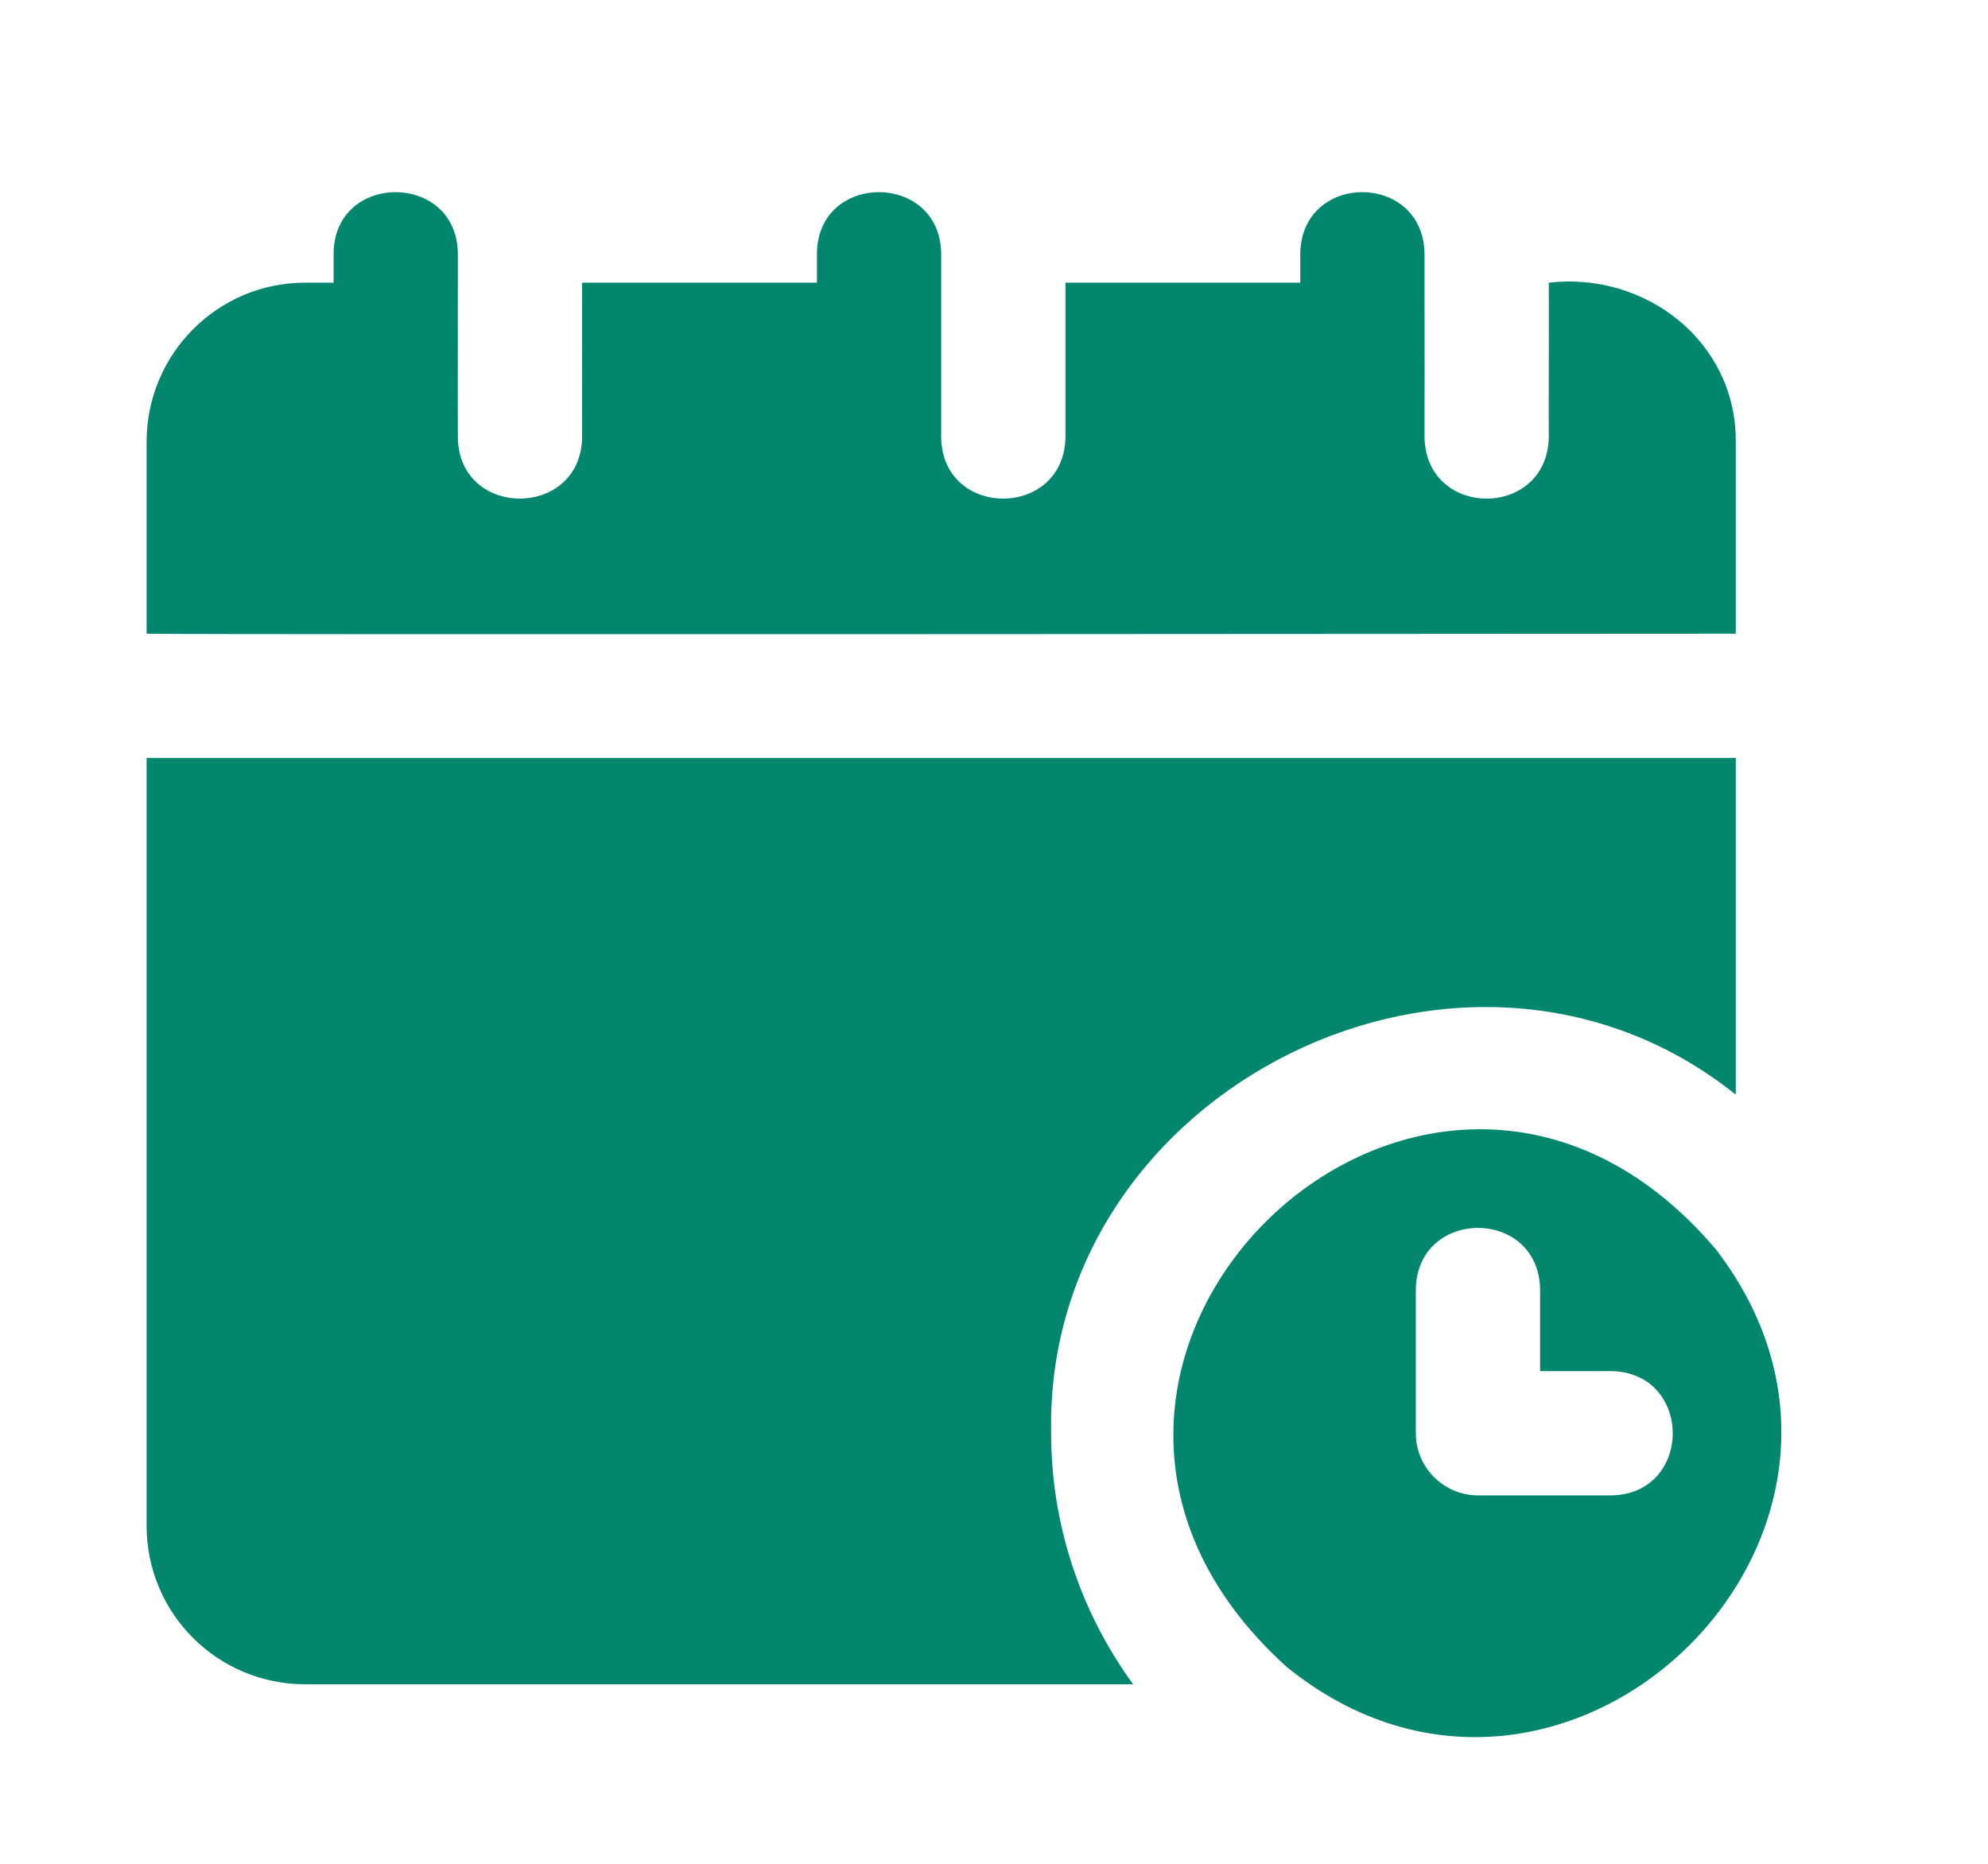 <?xml version="1.0" encoding="UTF-8"?> <svg xmlns="http://www.w3.org/2000/svg" width="32" height="30" viewBox="0 0 32 30" fill="none"><g clip-path="url(#clip0_459_17)"><path d="M27.94 10.2V7.11C27.949 5.493 26.481 4.369 24.93 4.55C24.934 4.913 24.927 6.718 24.93 7.04C24.901 8.355 22.957 8.354 22.93 7.04V6.55C22.933 6.205 22.928 4.383 22.93 4.08C22.907 2.764 20.951 2.764 20.93 4.08V4.55H17.15C17.15 4.913 17.149 6.718 17.15 7.04C17.125 8.354 15.168 8.354 15.15 7.04V6.55C15.15 6.206 15.15 4.382 15.15 4.08C15.131 2.764 13.162 2.764 13.15 4.08V4.55H9.37C9.368 4.913 9.371 6.718 9.37 7.04C9.348 8.353 7.386 8.354 7.37 7.04C7.367 6.394 7.372 4.727 7.37 4.08C7.354 2.765 5.381 2.763 5.37 4.08V4.55H4.91C3.5 4.55 2.36 5.7 2.36 7.11V10.2C2.868 10.219 27.94 10.2 27.94 10.2Z" fill="#02876E"></path><path d="M27.62 20.11C22.983 14.644 15.379 22.013 20.71 26.83C25.163 30.438 31.116 24.658 27.62 20.11ZM25.94 24.07H23.79C23.24 24.07 22.79 23.62 22.79 23.07V20.75C22.815 19.437 24.765 19.436 24.79 20.75C24.79 20.75 24.79 22.07 24.79 22.07H25.94C27.253 22.095 27.254 24.045 25.94 24.07Z" fill="#02876E"></path><path d="M16.92 23.07C16.805 17.515 23.606 14.147 27.94 17.62C27.94 17.62 27.94 12.2 27.94 12.2H2.36V24.56C2.36 25.97 3.5 27.11 4.91 27.11H18.24C17.39 25.945 16.919 24.533 16.92 23.07Z" fill="#02876E"></path></g><defs><clipPath id="clip0_459_17"><rect width="32" height="30" fill="white"></rect></clipPath></defs></svg> 